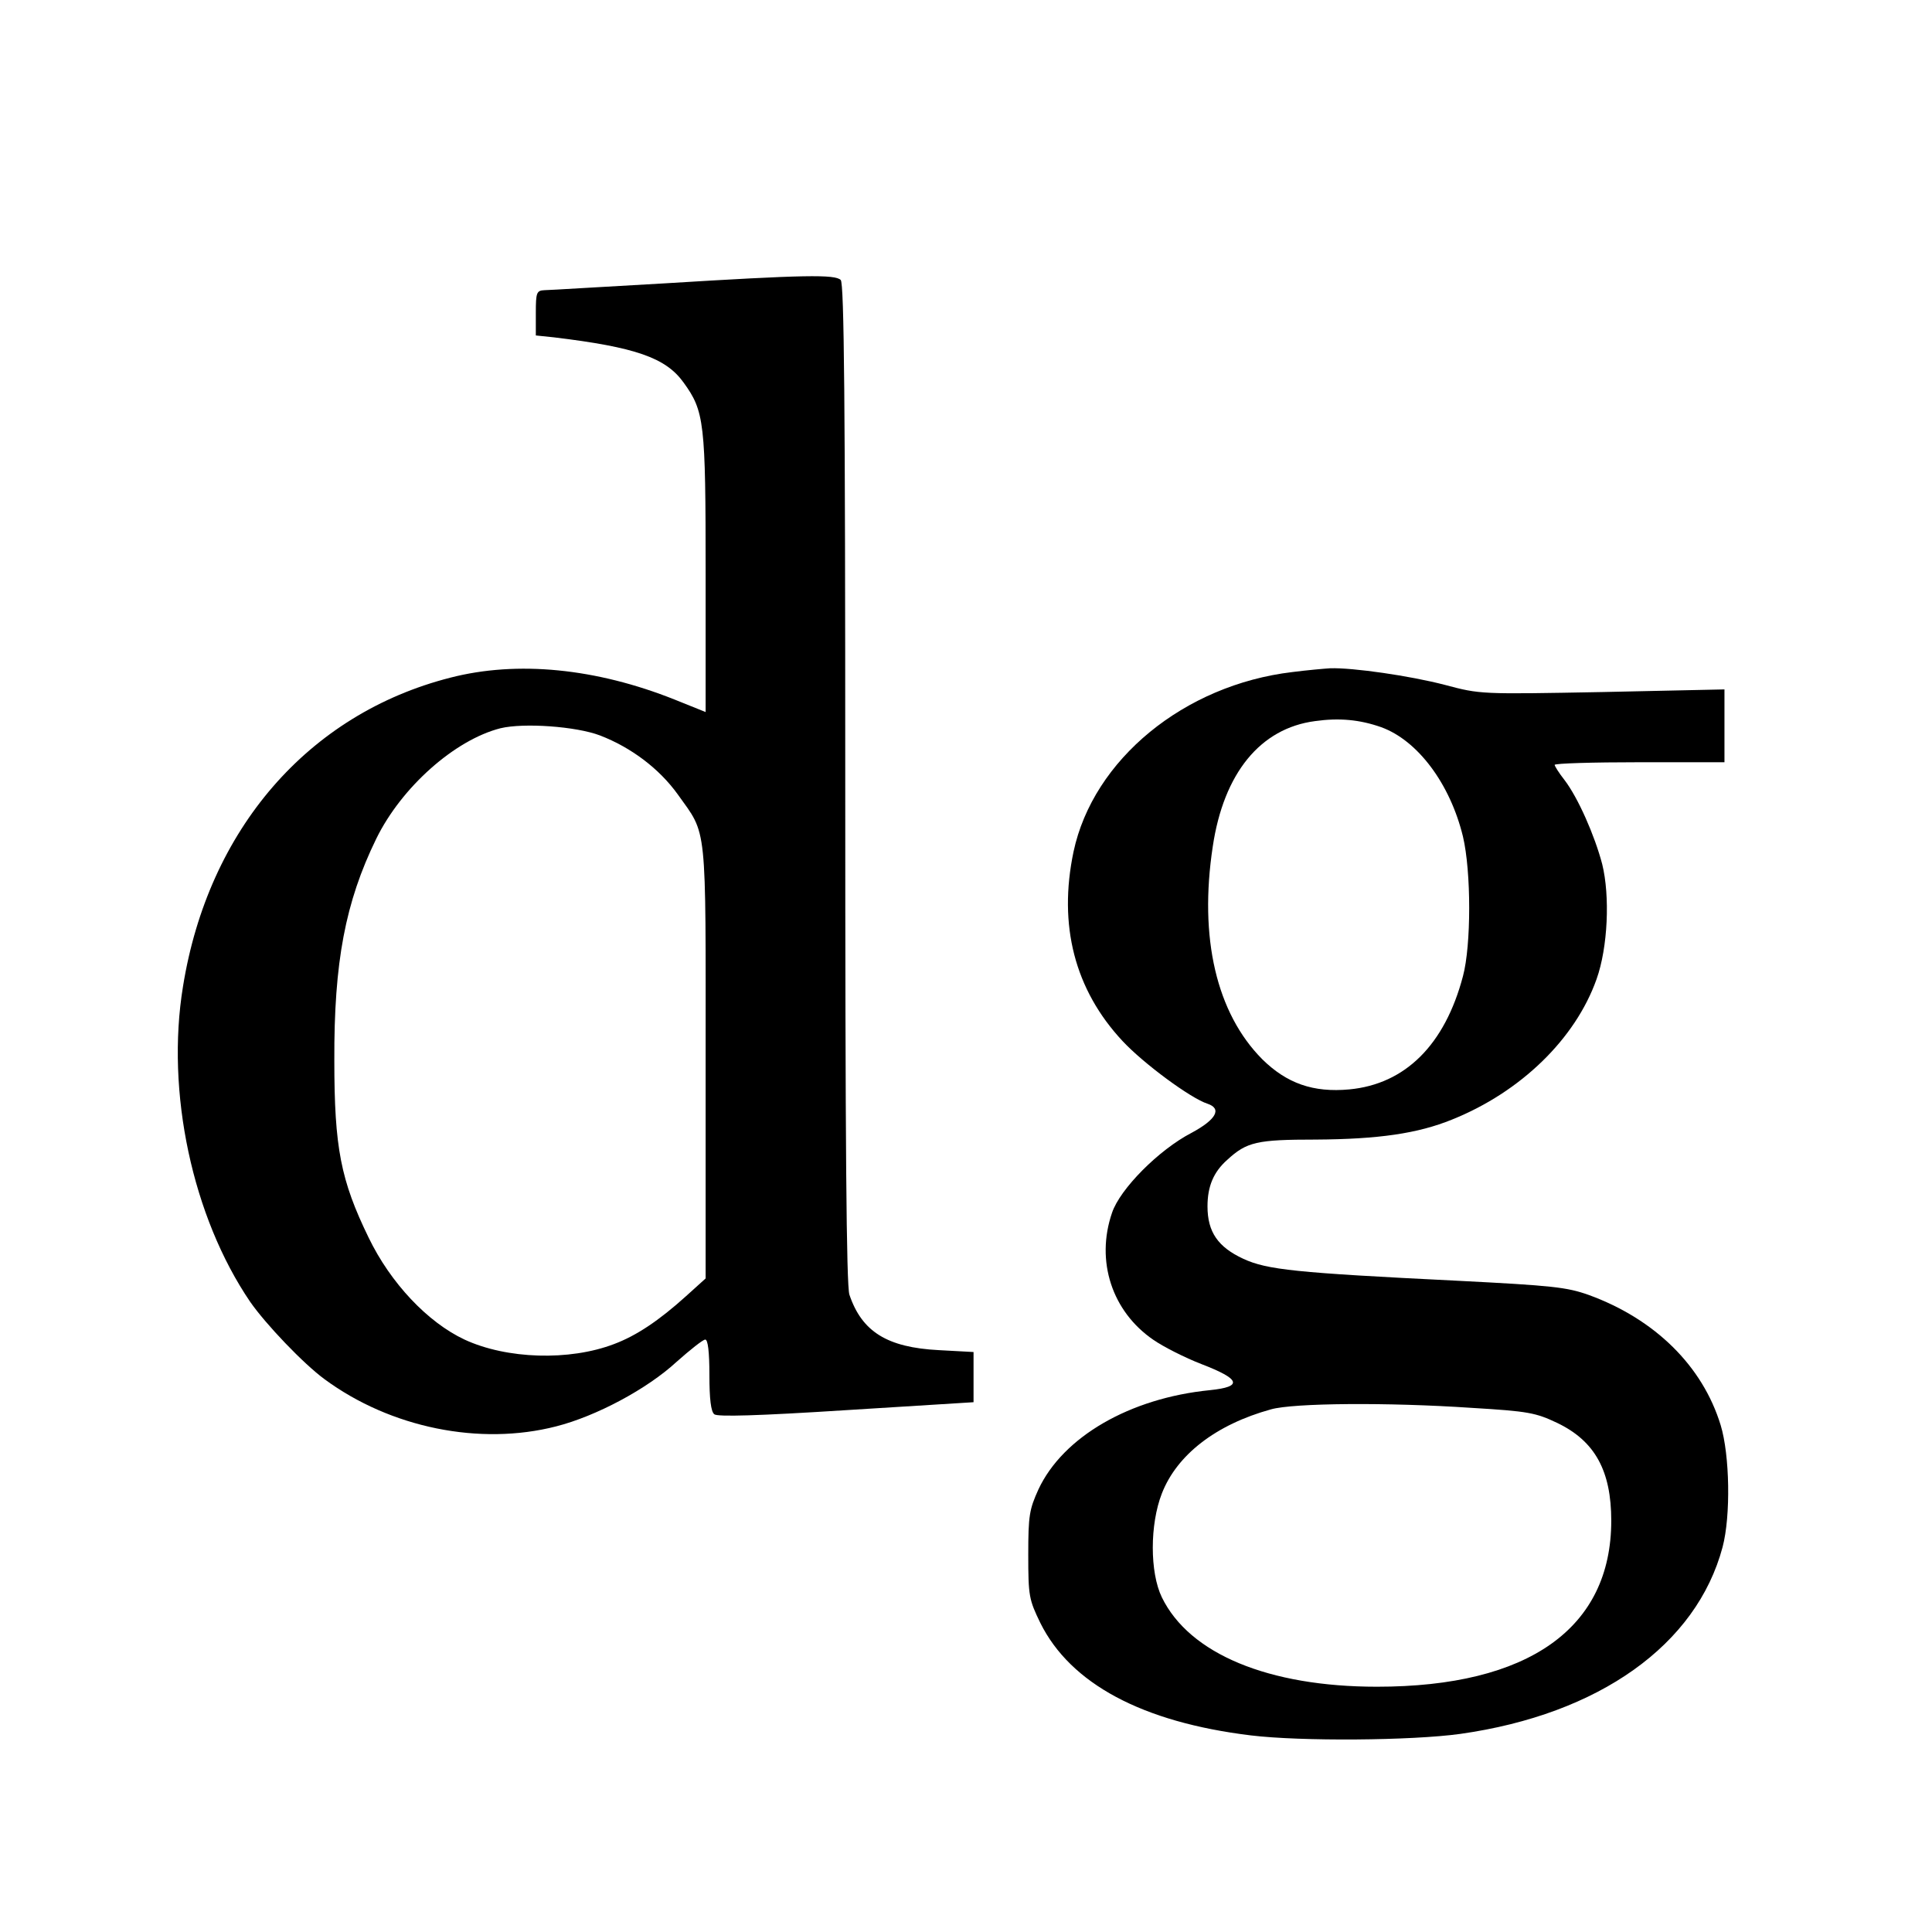 <?xml version="1.0" standalone="no"?>
<!DOCTYPE svg PUBLIC "-//W3C//DTD SVG 20010904//EN"
 "http://www.w3.org/TR/2001/REC-SVG-20010904/DTD/svg10.dtd">
<svg version="1.0" xmlns="http://www.w3.org/2000/svg"
 width="512pt" height="512pt" viewBox="0 0 512 512"
 preserveAspectRatio="xMidYMid meet">
<g transform="translate(0,512) scale(0.1,-0.1)"
fill="#000000" stroke="none">
<path d="M1760 4369 c-162 -9 -305 -18 -317 -18 -21 -1 -23 -6 -23 -60 l0 -60
48 -5 c216 -26 296 -54 343 -119 56 -77 59 -105 59 -507 l0 -367 -82 33 c-208
83 -417 104 -595 58 -376 -96 -641 -402 -708 -818 -46 -280 25 -611 178 -836
41 -59 141 -164 197 -205 175 -129 412 -177 614 -125 106 27 241 99 319 171
36 32 70 59 76 59 7 0 11 -32 11 -94 0 -63 4 -97 13 -104 8 -7 116 -4 350 11
l337 21 0 67 0 66 -92 5 c-137 7 -204 49 -237 147 -8 25 -11 394 -11 1355 0
1015 -3 1325 -12 1334 -15 15 -95 14 -468 -9z m-170 -1198 c83 -32 157 -88
206 -156 79 -111 74 -67 74 -709 l0 -574 -52 -47 c-72 -65 -132 -105 -191
-127 -118 -45 -284 -40 -396 12 -98 46 -196 150 -254 270 -74 152 -91 238 -91
470 -1 260 29 419 111 587 67 137 208 262 329 293 62 15 201 5 264 -19z"/>
<path d="M3425 3339 c-287 -34 -528 -232 -580 -476 -41 -195 3 -366 130 -502
56 -60 181 -152 225 -166 39 -13 23 -42 -42 -77 -87 -45 -190 -149 -211 -212
-44 -128 0 -262 110 -337 26 -18 83 -47 127 -64 104 -40 110 -60 23 -69 -213
-21 -390 -124 -455 -263 -24 -53 -27 -69 -27 -173 0 -110 2 -119 32 -181 80
-161 270 -263 558 -298 132 -16 425 -14 555 4 368 52 626 236 695 495 22 83
19 244 -5 323 -48 157 -174 281 -349 345 -59 21 -96 25 -351 38 -427 21 -502
29 -565 58 -67 31 -95 71 -95 139 0 53 16 91 52 123 52 48 79 54 235 54 166 1
270 16 361 53 182 73 327 214 383 372 30 84 36 220 15 305 -20 76 -64 176
-100 223 -15 19 -26 37 -26 40 0 4 101 7 225 7 l225 0 0 97 0 96 -324 -7
c-323 -6 -323 -6 -417 19 -92 24 -244 46 -304 44 -16 -1 -61 -5 -100 -10z
m235 -146 c97 -35 183 -150 217 -290 22 -93 22 -288 0 -370 -48 -182 -153
-286 -301 -300 -96 -9 -166 16 -231 80 -121 122 -168 321 -131 564 29 194 126
313 271 332 64 9 118 4 175 -16z m240 -1804 c151 -9 170 -13 227 -40 100 -48
143 -127 143 -259 0 -285 -219 -440 -621 -440 -287 0 -497 87 -570 237 -32 66
-32 193 0 275 40 103 144 183 289 223 59 17 311 19 532 4z"/>
</g>
</svg>
